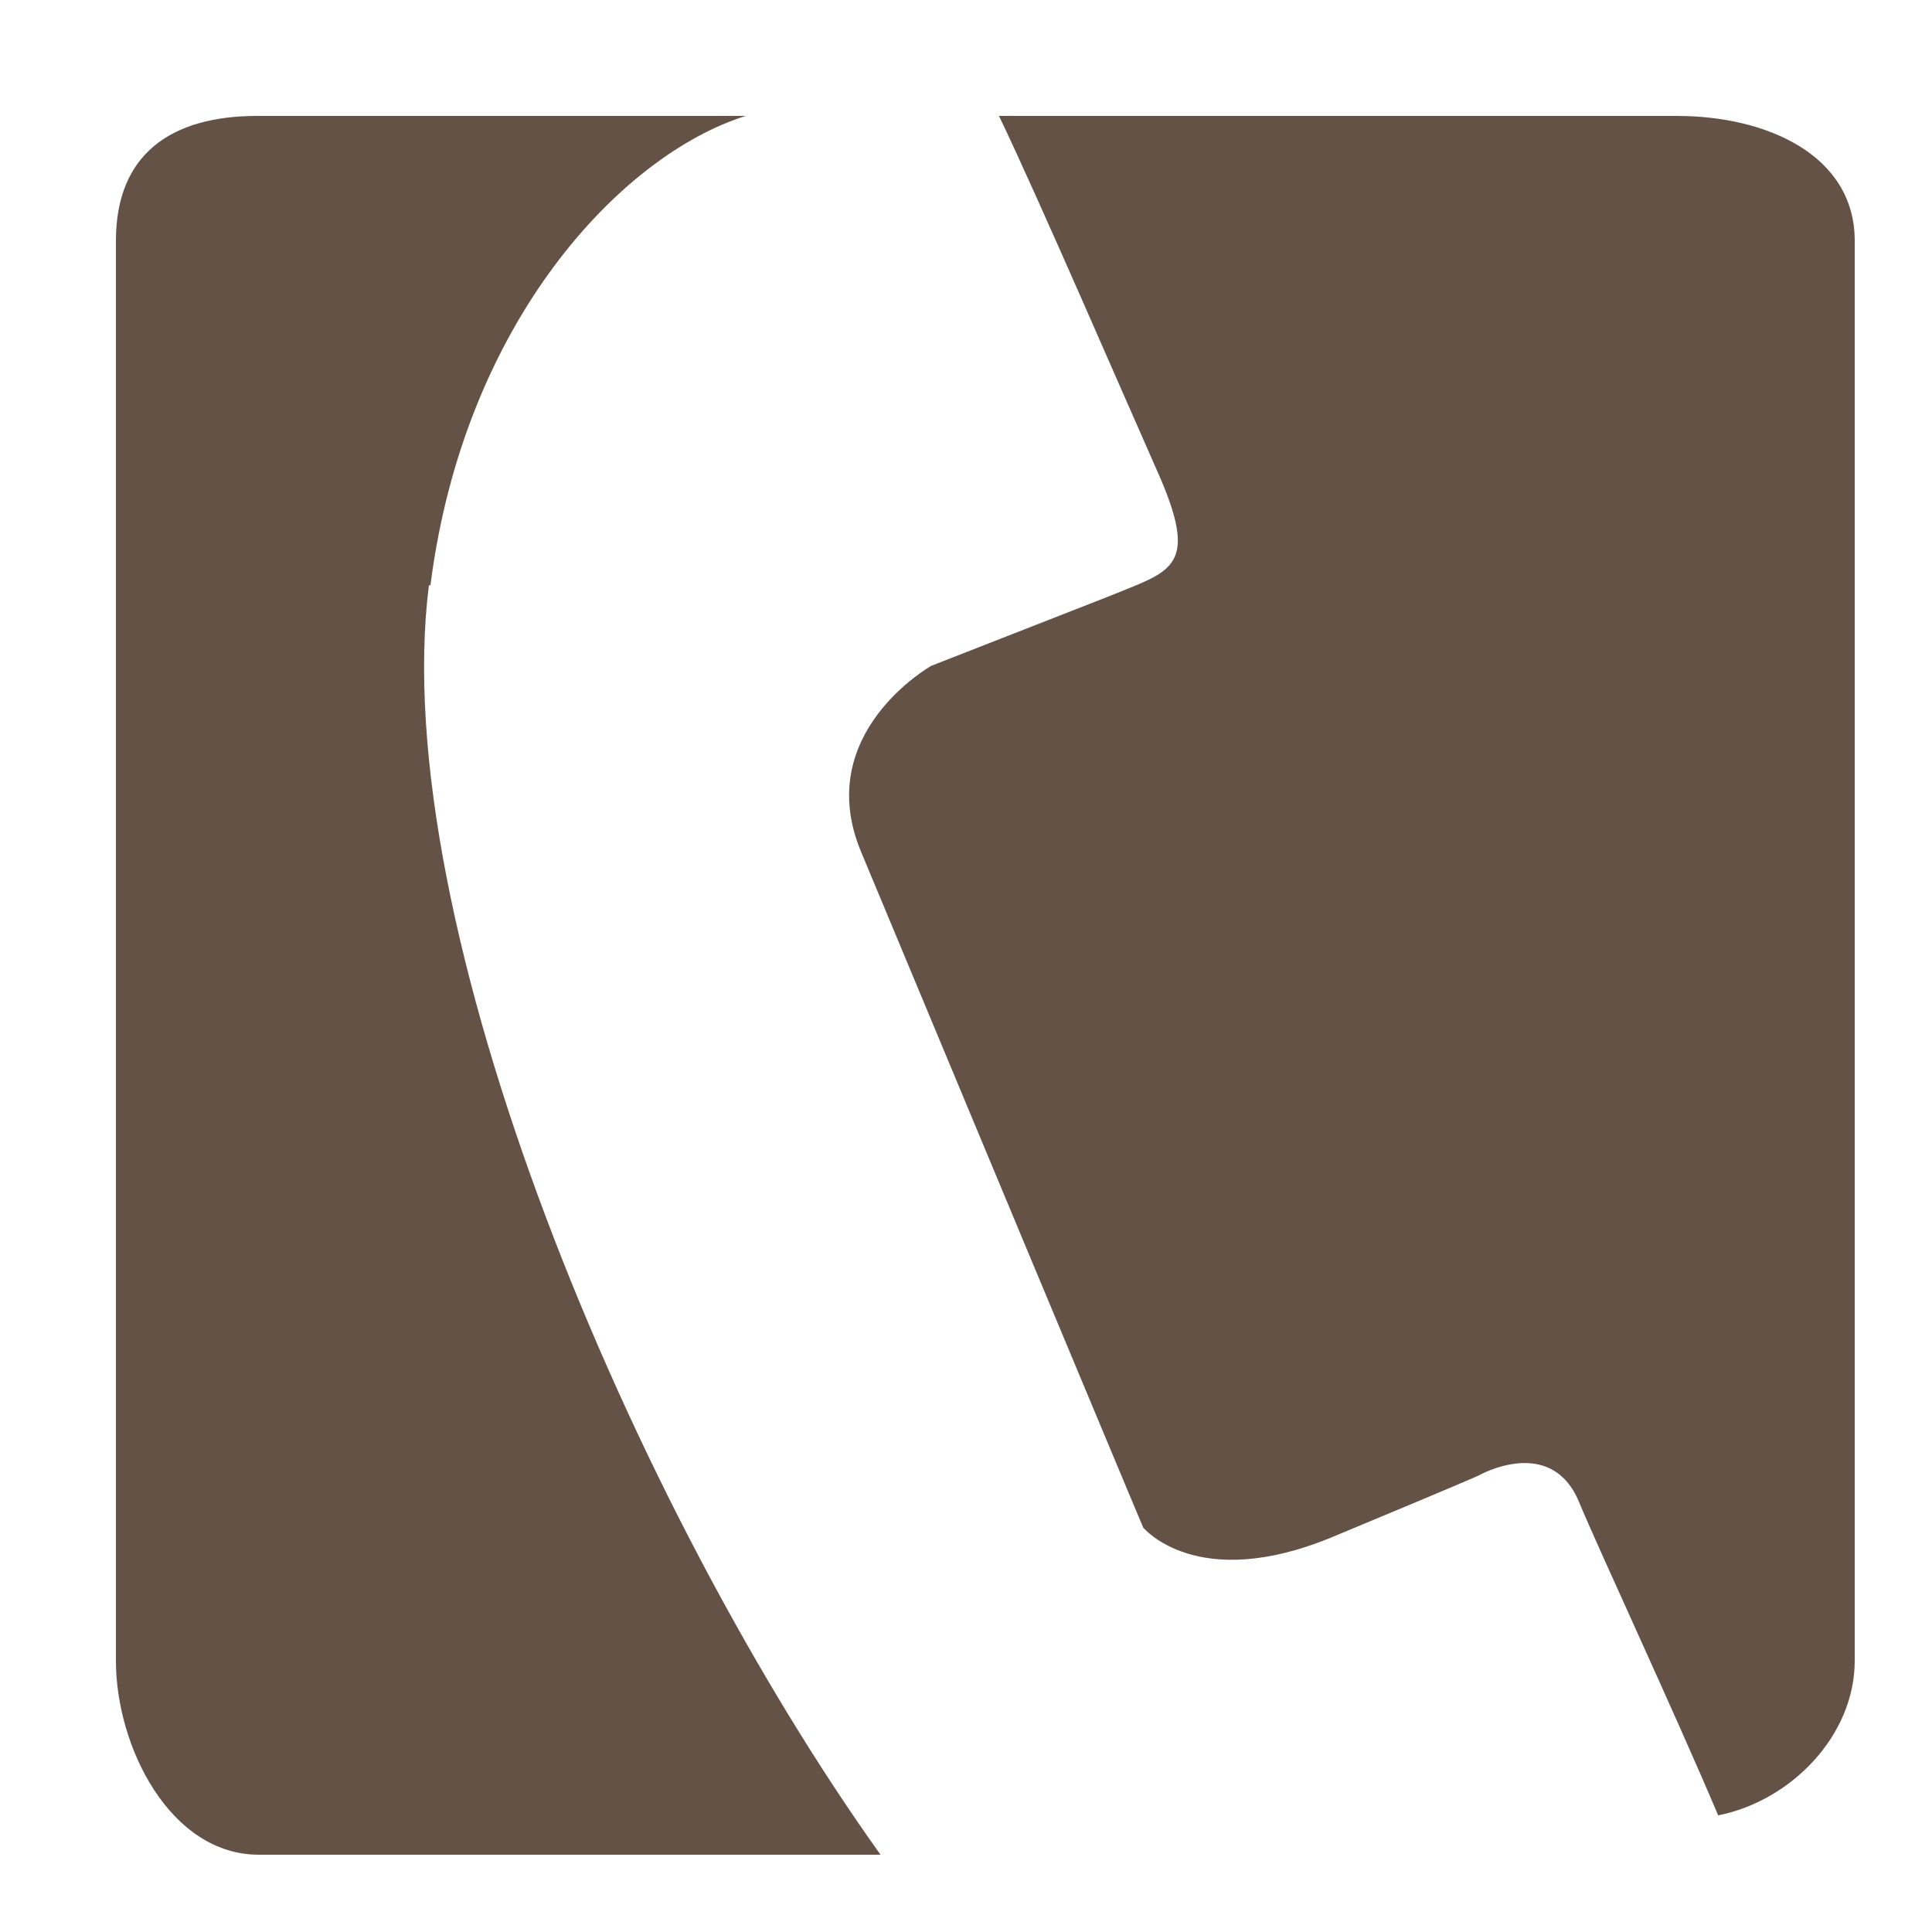 <svg xmlns="http://www.w3.org/2000/svg" viewBox="0 0 50 50"><style type="text/css">.st0{fill:#655247;}</style><path class="st0" d="M11.14 15.146C12.011 8.3 16.1 4 19.3 3H6.661C4.411 3 3 4 3 6.233v36.75 C3 45.2 4.4 48 6.7 48h16.088C16.36 39 10 23.9 11.1 15.146z"/><path class="st0" d="M43.411 3H25.853c0.967 2 3.3 7.4 4.2 9.428c0.971 2.3 0.2 2.361-1.35 3.003l-4.601 1.8 c0 0-3.105 1.747-1.813 4.825c1.289 3.1 7.3 17.5 7.3 17.484s1.375 1.7 4.9 0.235s3.777-1.589 3.777-1.589 s1.874-1.069 2.6 0.688c0.497 1.2 2.5 5.5 3.6 8.108C46.373 46.6 48 44.9 48 42.983V6.233C48 4 45.7 3 43.4 3z "/></svg>
